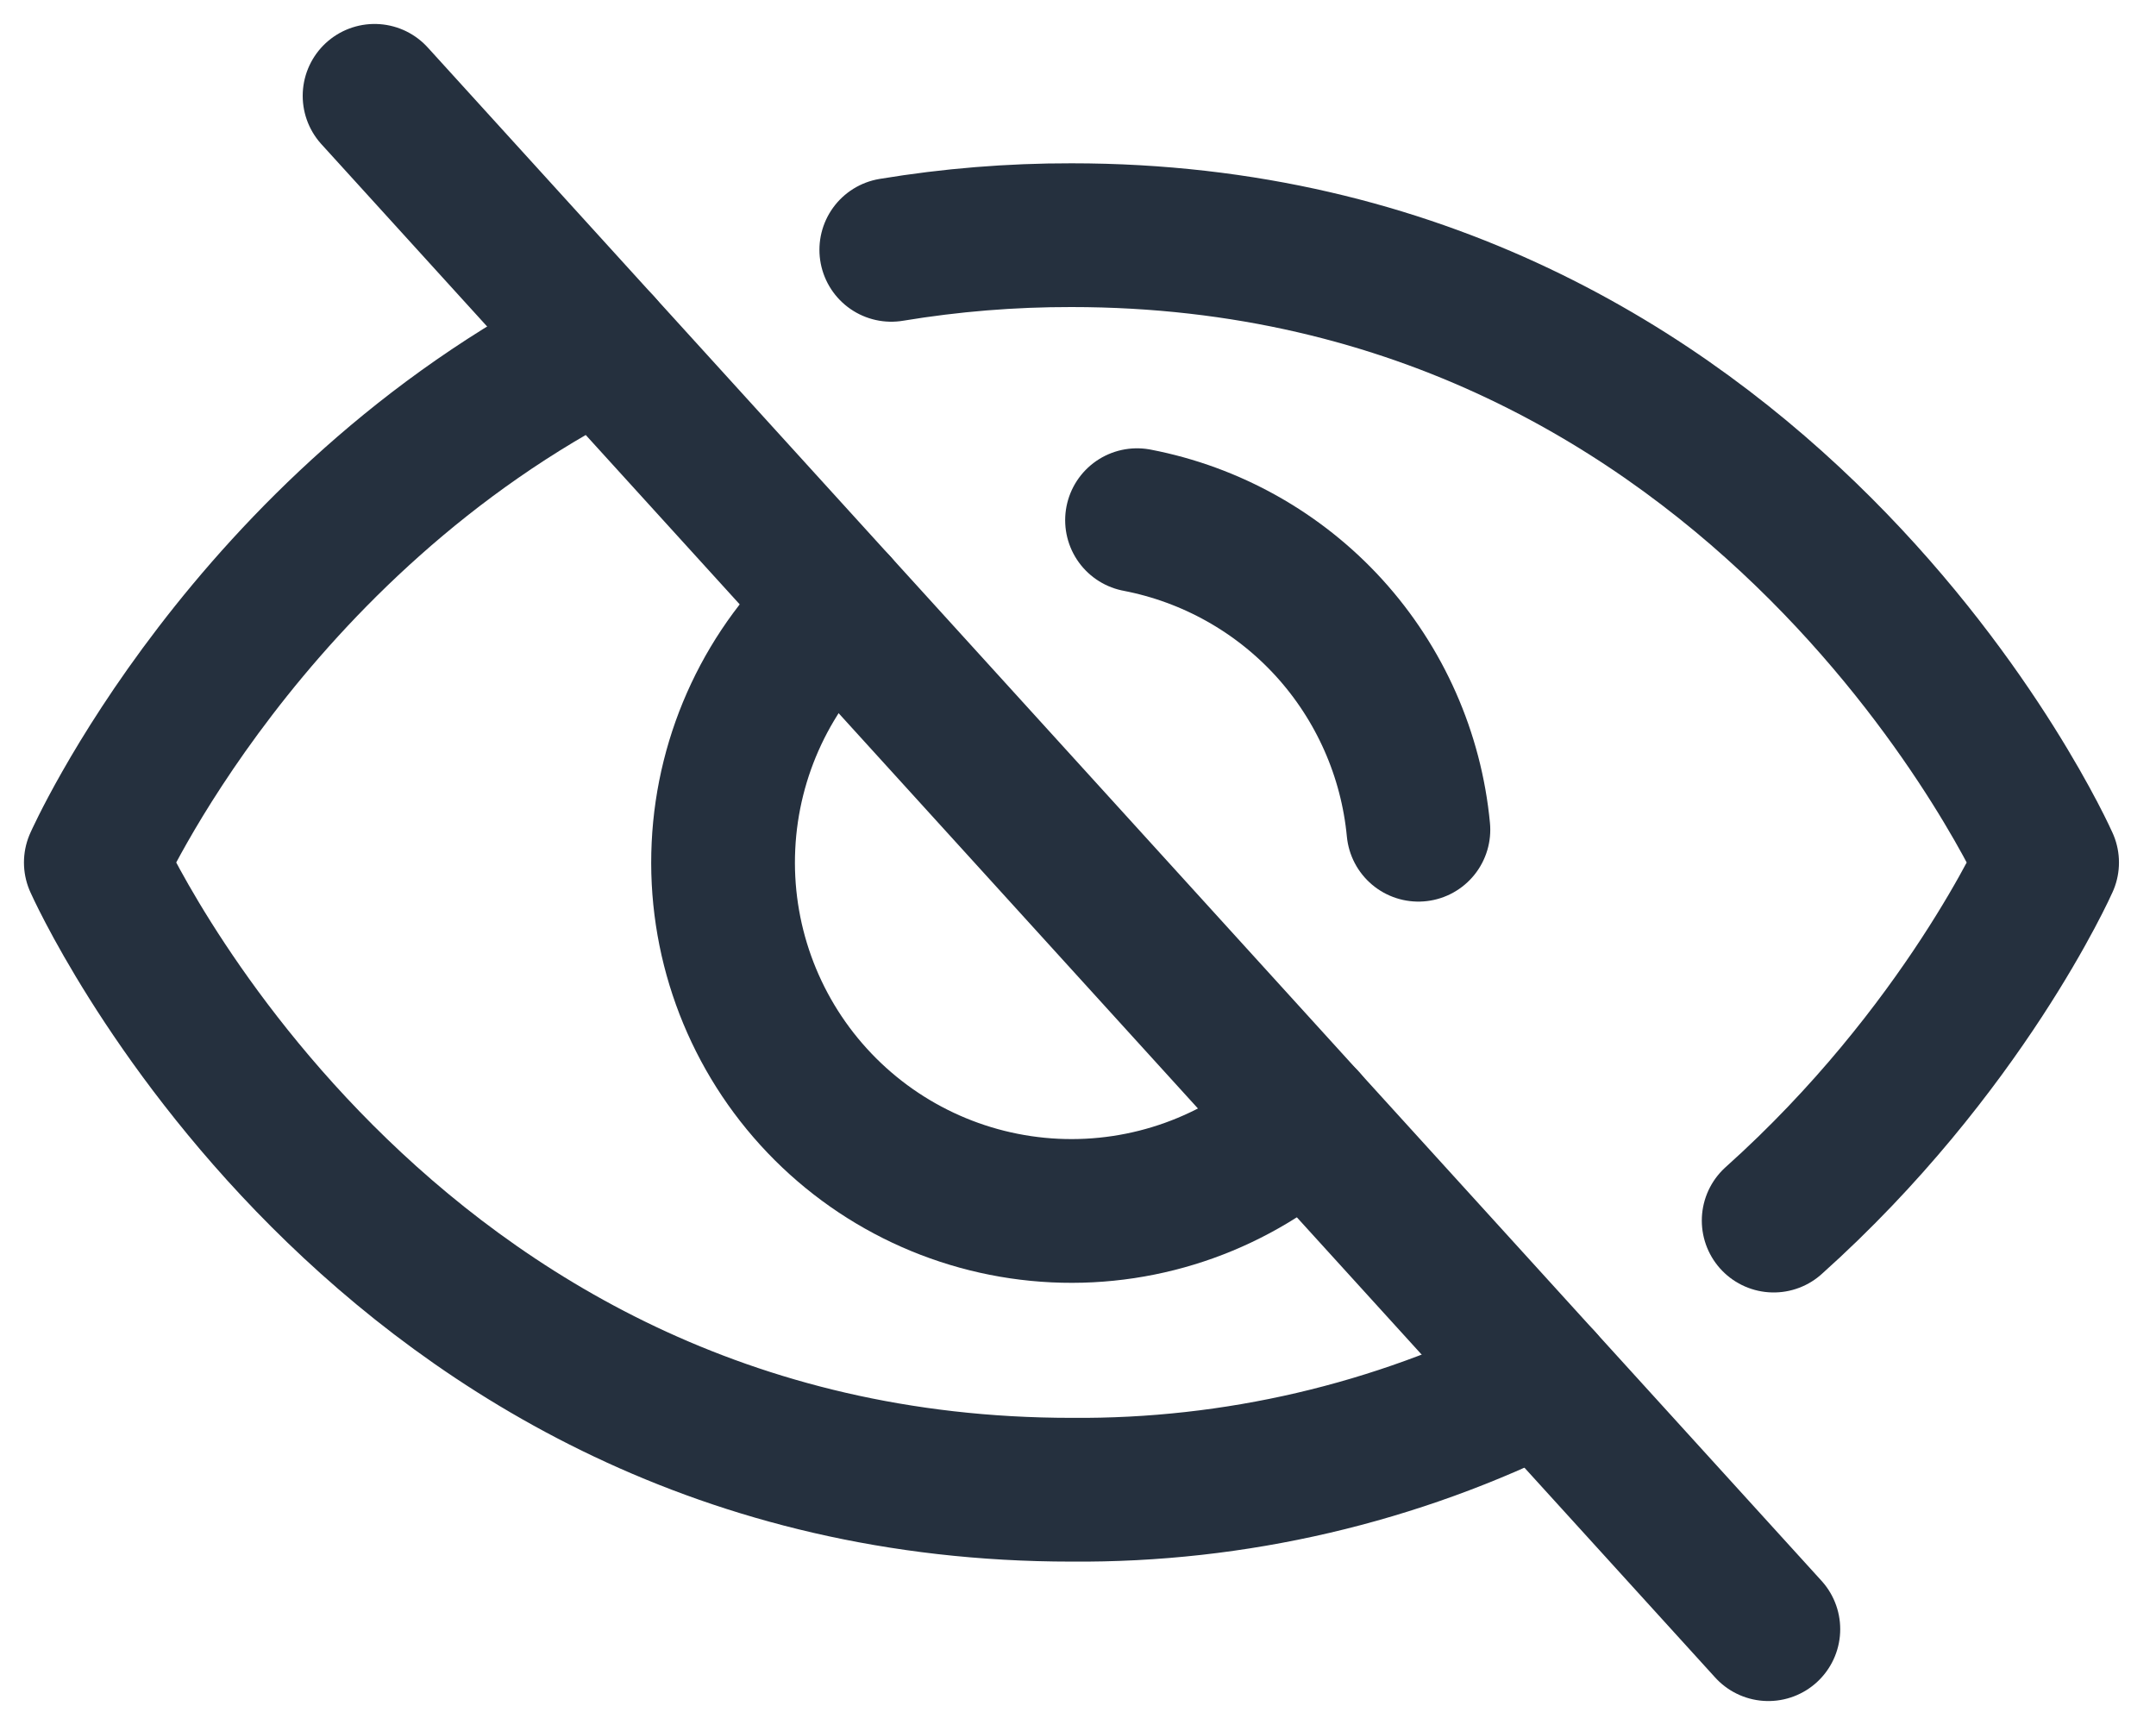 <svg width="45" height="36" viewBox="0 0 45 36" fill="none" xmlns="http://www.w3.org/2000/svg">
<path d="M7.818 2L36.909 34" stroke="#25303E" stroke-width="3" stroke-linecap="round" stroke-linejoin="round"/>
<path d="M27.256 23.381C25.828 24.679 23.944 25.356 22.018 25.264C20.091 25.172 18.28 24.319 16.983 22.892C15.685 21.465 15.008 19.581 15.1 17.654C15.191 15.727 16.044 13.916 17.471 12.619" stroke="#25303E" stroke-width="3" stroke-linecap="round" stroke-linejoin="round"/>
<path d="M12.544 7.199C5.132 10.953 2 18 2 18C2 18 7.818 31.09 22.364 31.09C25.772 31.117 29.137 30.332 32.181 28.8" stroke="#25303E" stroke-width="3" stroke-linecap="round" stroke-linejoin="round"/>
<path d="M37.02 25.473C40.984 21.922 42.727 18 42.727 18C42.727 18 36.909 4.908 22.364 4.908C21.104 4.906 19.846 5.008 18.603 5.214" stroke="#25303E" stroke-width="3" stroke-linecap="round" stroke-linejoin="round"/>
<path d="M23.732 10.856C25.278 11.153 26.686 11.943 27.745 13.107C28.803 14.272 29.456 15.749 29.605 17.316" stroke="#25303E" stroke-width="3" stroke-linecap="round" stroke-linejoin="round"/>
</svg>
